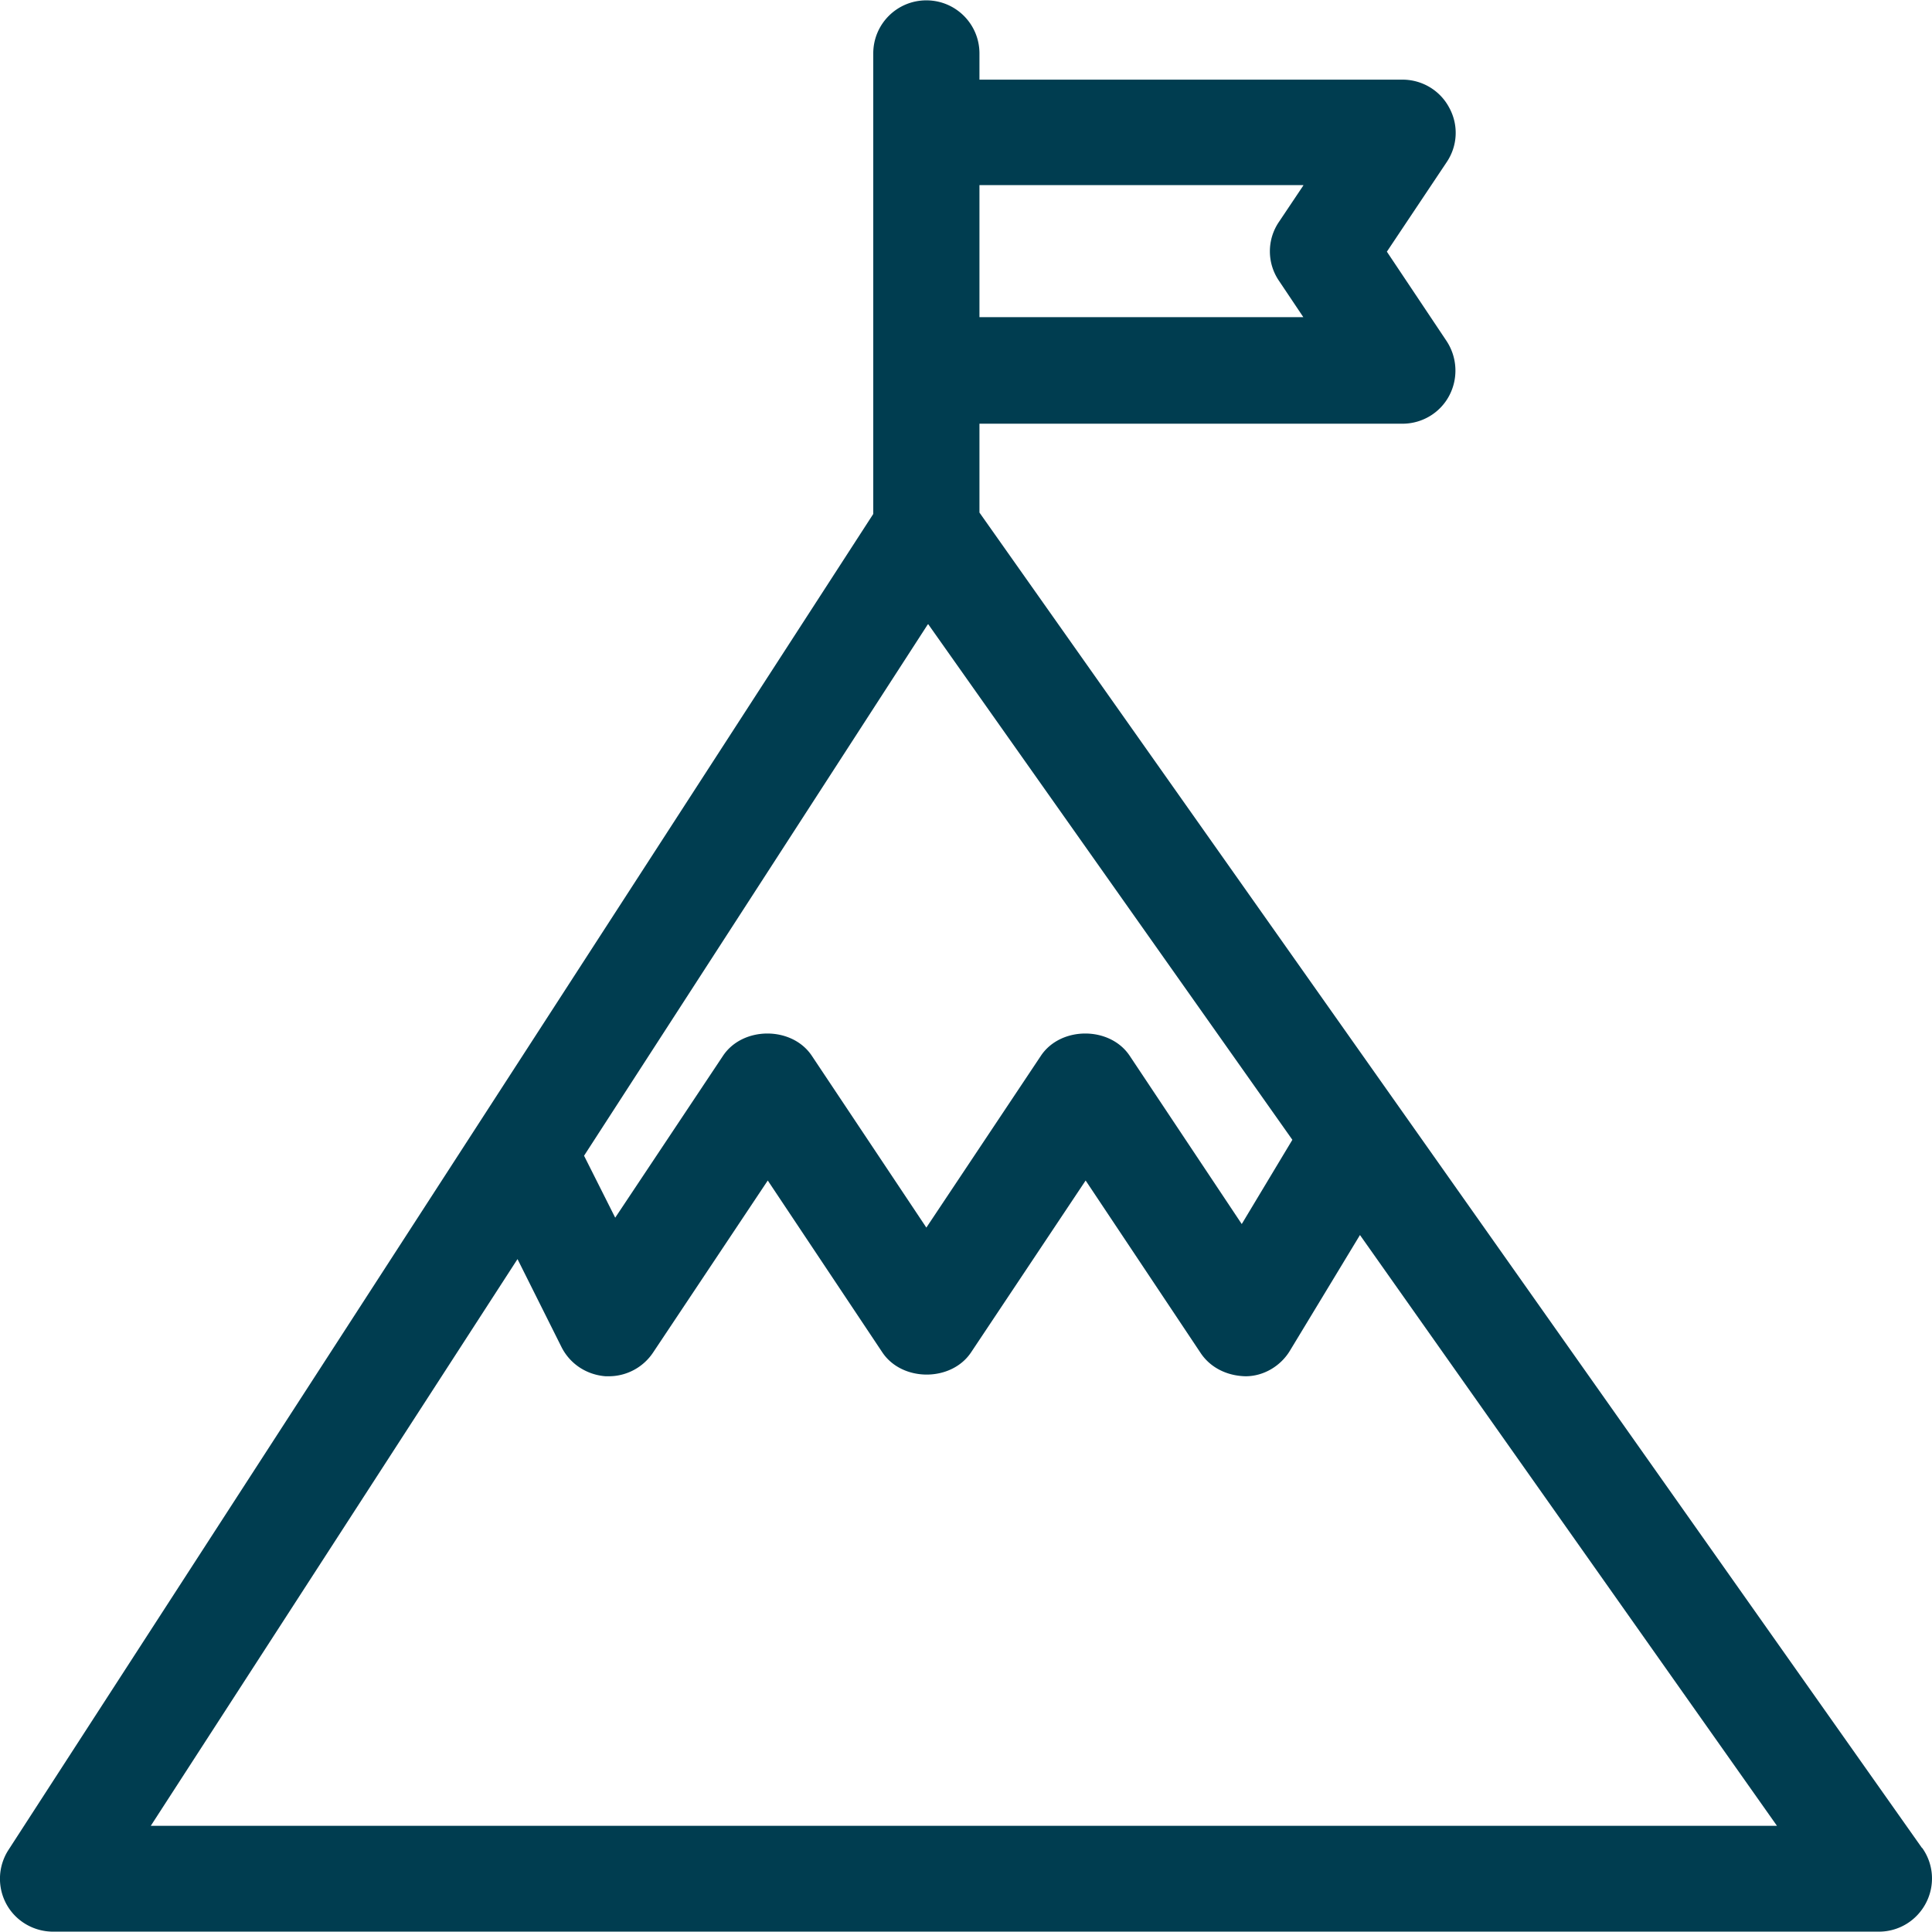 <?xml version="1.0" encoding="UTF-8"?>
<svg xmlns="http://www.w3.org/2000/svg" data-name="Слой_1" viewBox="0 0 54.58 54.58">
  <path d="M54.3 52.21 27.67 14.48v-2.51h11.95c.55 0 1.06-.3 1.32-.79s.23-1.08-.07-1.54l-1.69-2.53 1.69-2.53c.31-.46.34-1.05.07-1.54-.26-.49-.77-.79-1.32-.79H27.67v-.74c0-.83-.67-1.5-1.5-1.5s-1.5.67-1.5 1.5v13.01L.24 52.26a1.5 1.5 0 0 0-.06 1.53c.26.48.77.78 1.32.78h51.58c.56 0 1.07-.31 1.33-.81s.22-1.1-.11-1.56ZM26.22 17.63 36.51 32.2l-1.43 2.38-3.17-4.76c-.56-.83-1.94-.83-2.5 0l-3.24 4.86-3.24-4.86c-.56-.83-1.94-.83-2.5 0l-3.05 4.58-.88-1.75 9.71-15.01h.01Zm10.6-12.39-.69 1.03c-.34.5-.34 1.16 0 1.66l.69 1.03h-9.15V5.23h9.15ZM4.26 51.58l10.36-16.01 1.24 2.48c.24.48.71.79 1.25.83h.09c.5 0 .97-.25 1.25-.67l3.24-4.86 3.24 4.86c.56.83 1.94.83 2.5 0l3.24-4.86 3.24 4.86c.28.43.76.66 1.28.67.51 0 .99-.29 1.25-.72l1.98-3.27L50.2 51.58H4.26Z" style="fill:#003d50"></path>
</svg>
